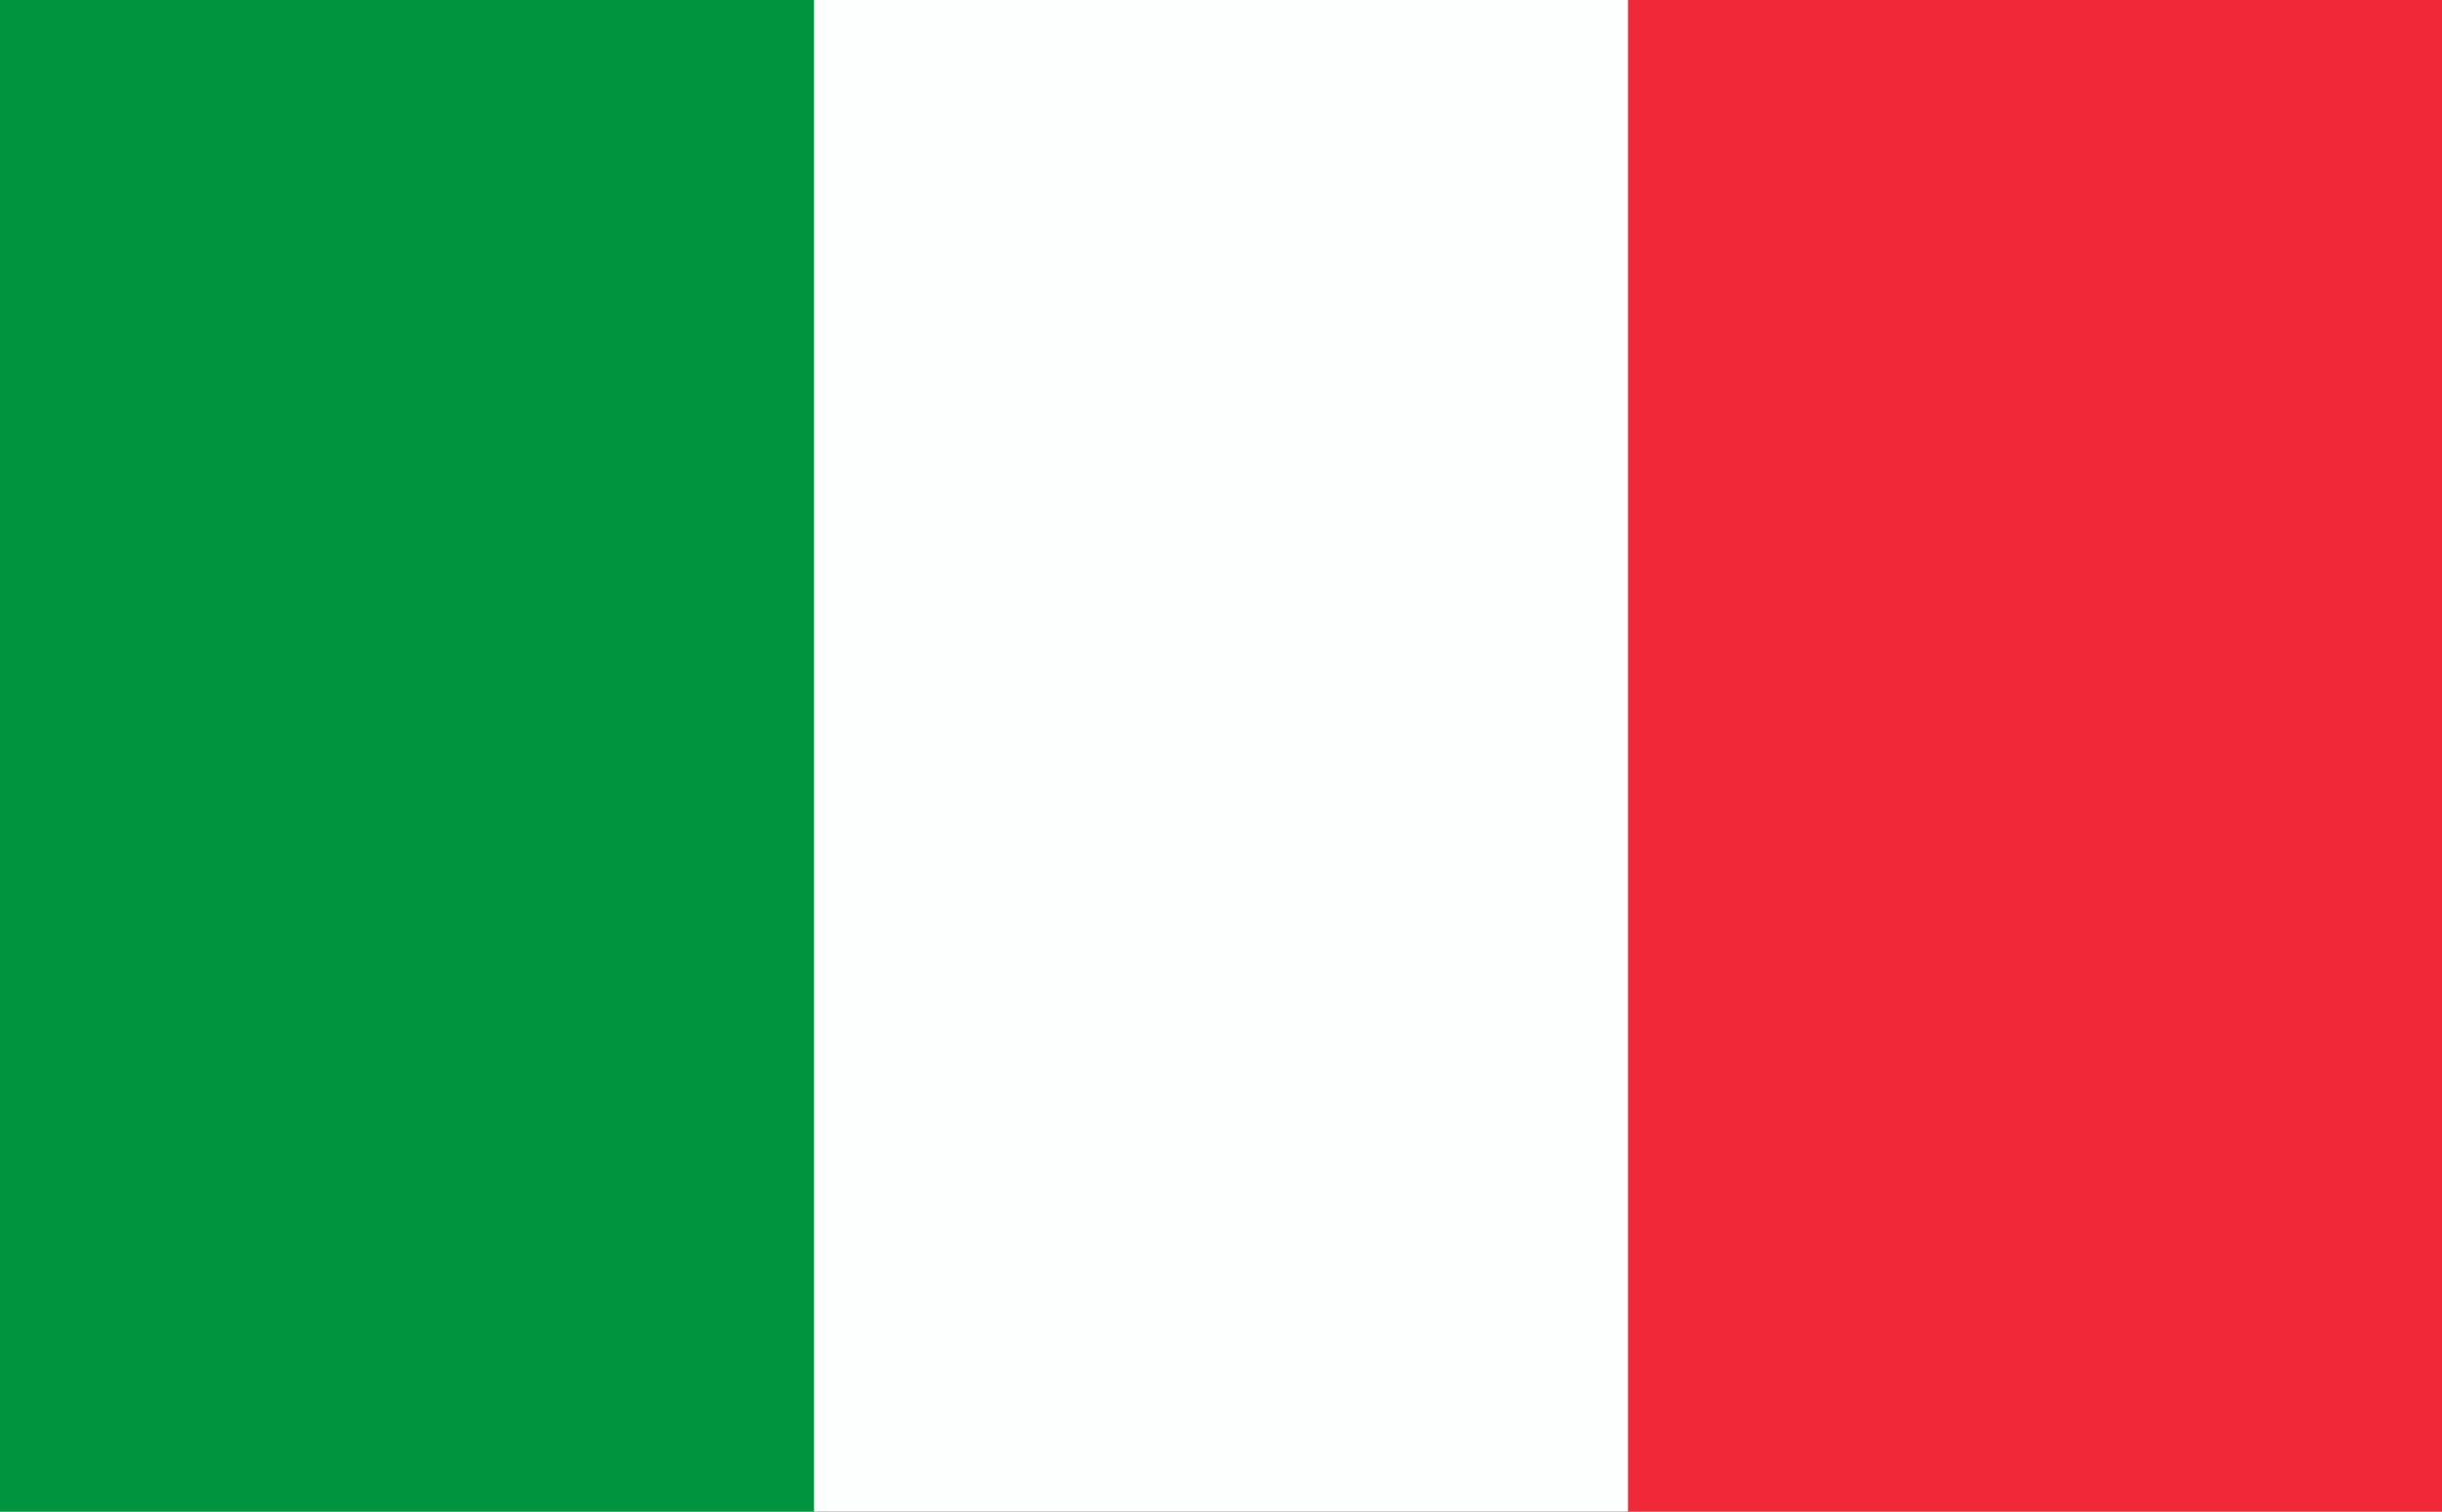 <?xml version="1.0" encoding="UTF-8"?>
<svg version="1.1" xmlns="http://www.w3.org/2000/svg" width="21" height="13">
<rect width="100%" height="100%" fill="#333333" stroke="none"/>
<path d="M0 0 C6.93 0 13.86 0 21 0 C21 4.29 21 8.58 21 13 C14.07 13 7.14 13 0 13 C0 8.71 0 4.42 0 0 Z " fill="#FDFEFE" transform="translate(0,0)"/>
<path d="M0 0 C2.31 0 4.62 0 7 0 C7 4.29 7 8.58 7 13 C4.69 13 2.38 13 0 13 C0 8.71 0 4.42 0 0 Z " fill="#F02837" transform="translate(14,0)"/>
<path d="M0 0 C2.31 0 4.62 0 7 0 C7 4.29 7 8.58 7 13 C4.69 13 2.38 13 0 13 C0 8.71 0 4.42 0 0 Z " fill="#00943F" transform="translate(0,0)"/>
</svg>
